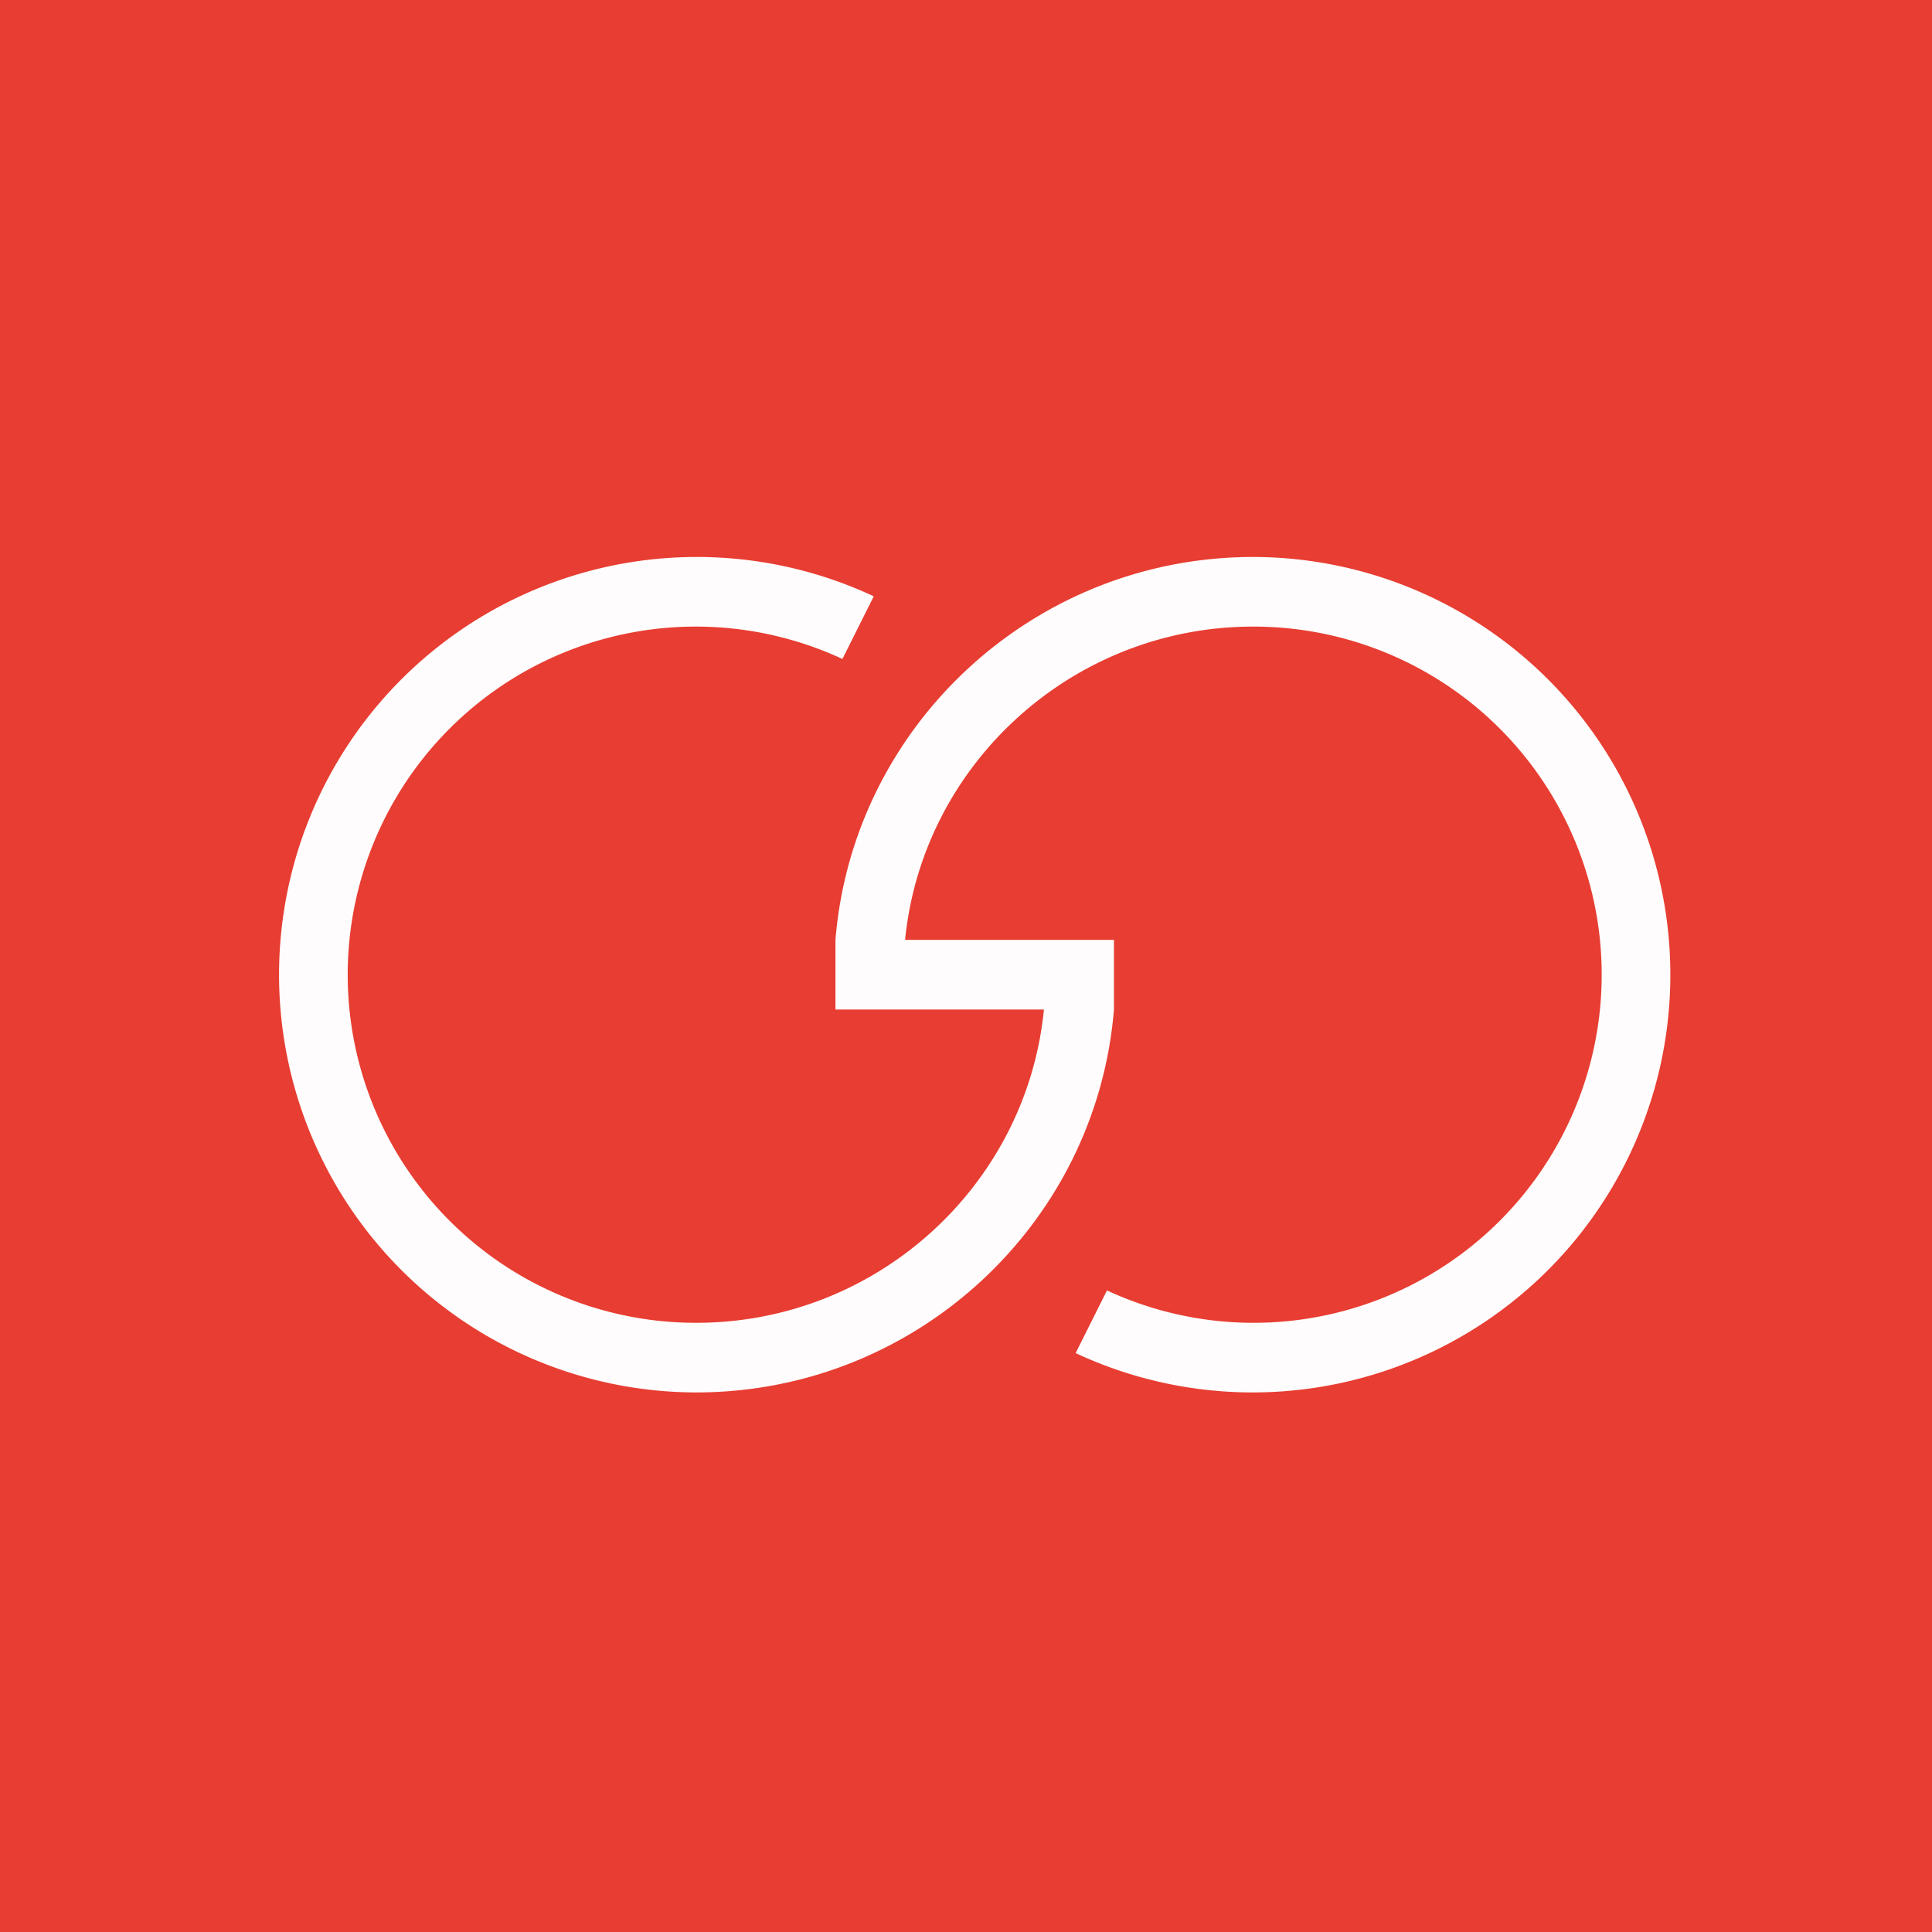 <?xml version="1.0" encoding="UTF-8"?>
<!-- generated by Finnhub -->
<svg viewBox="0 0 55.5 55.5" xmlns="http://www.w3.org/2000/svg">
<path d="M 0,0 H 55.5 V 55.5 H 0 Z" fill="rgb(232, 61, 50)"/>
<path d="M 29.99,28.985 C 29.5,34.05 25.19,38 20,38 A 10,10 0 1,1 24.2,18.93 L 25.1,17.13 A 12,12 0 1,0 20,40 C 26.3,40 31.5,35.16 32,29 V 27 H 26 C 26.5,21.95 30.81,18 36,18 A 10,10 0 1,1 31.8,37.07 L 30.9,38.87 A 12,12 0 1,0 36,16 C 29.7,16 24.5,20.84 24,27 V 29 H 30 Z" fill="rgb(254, 252, 253)"/>
</svg>
